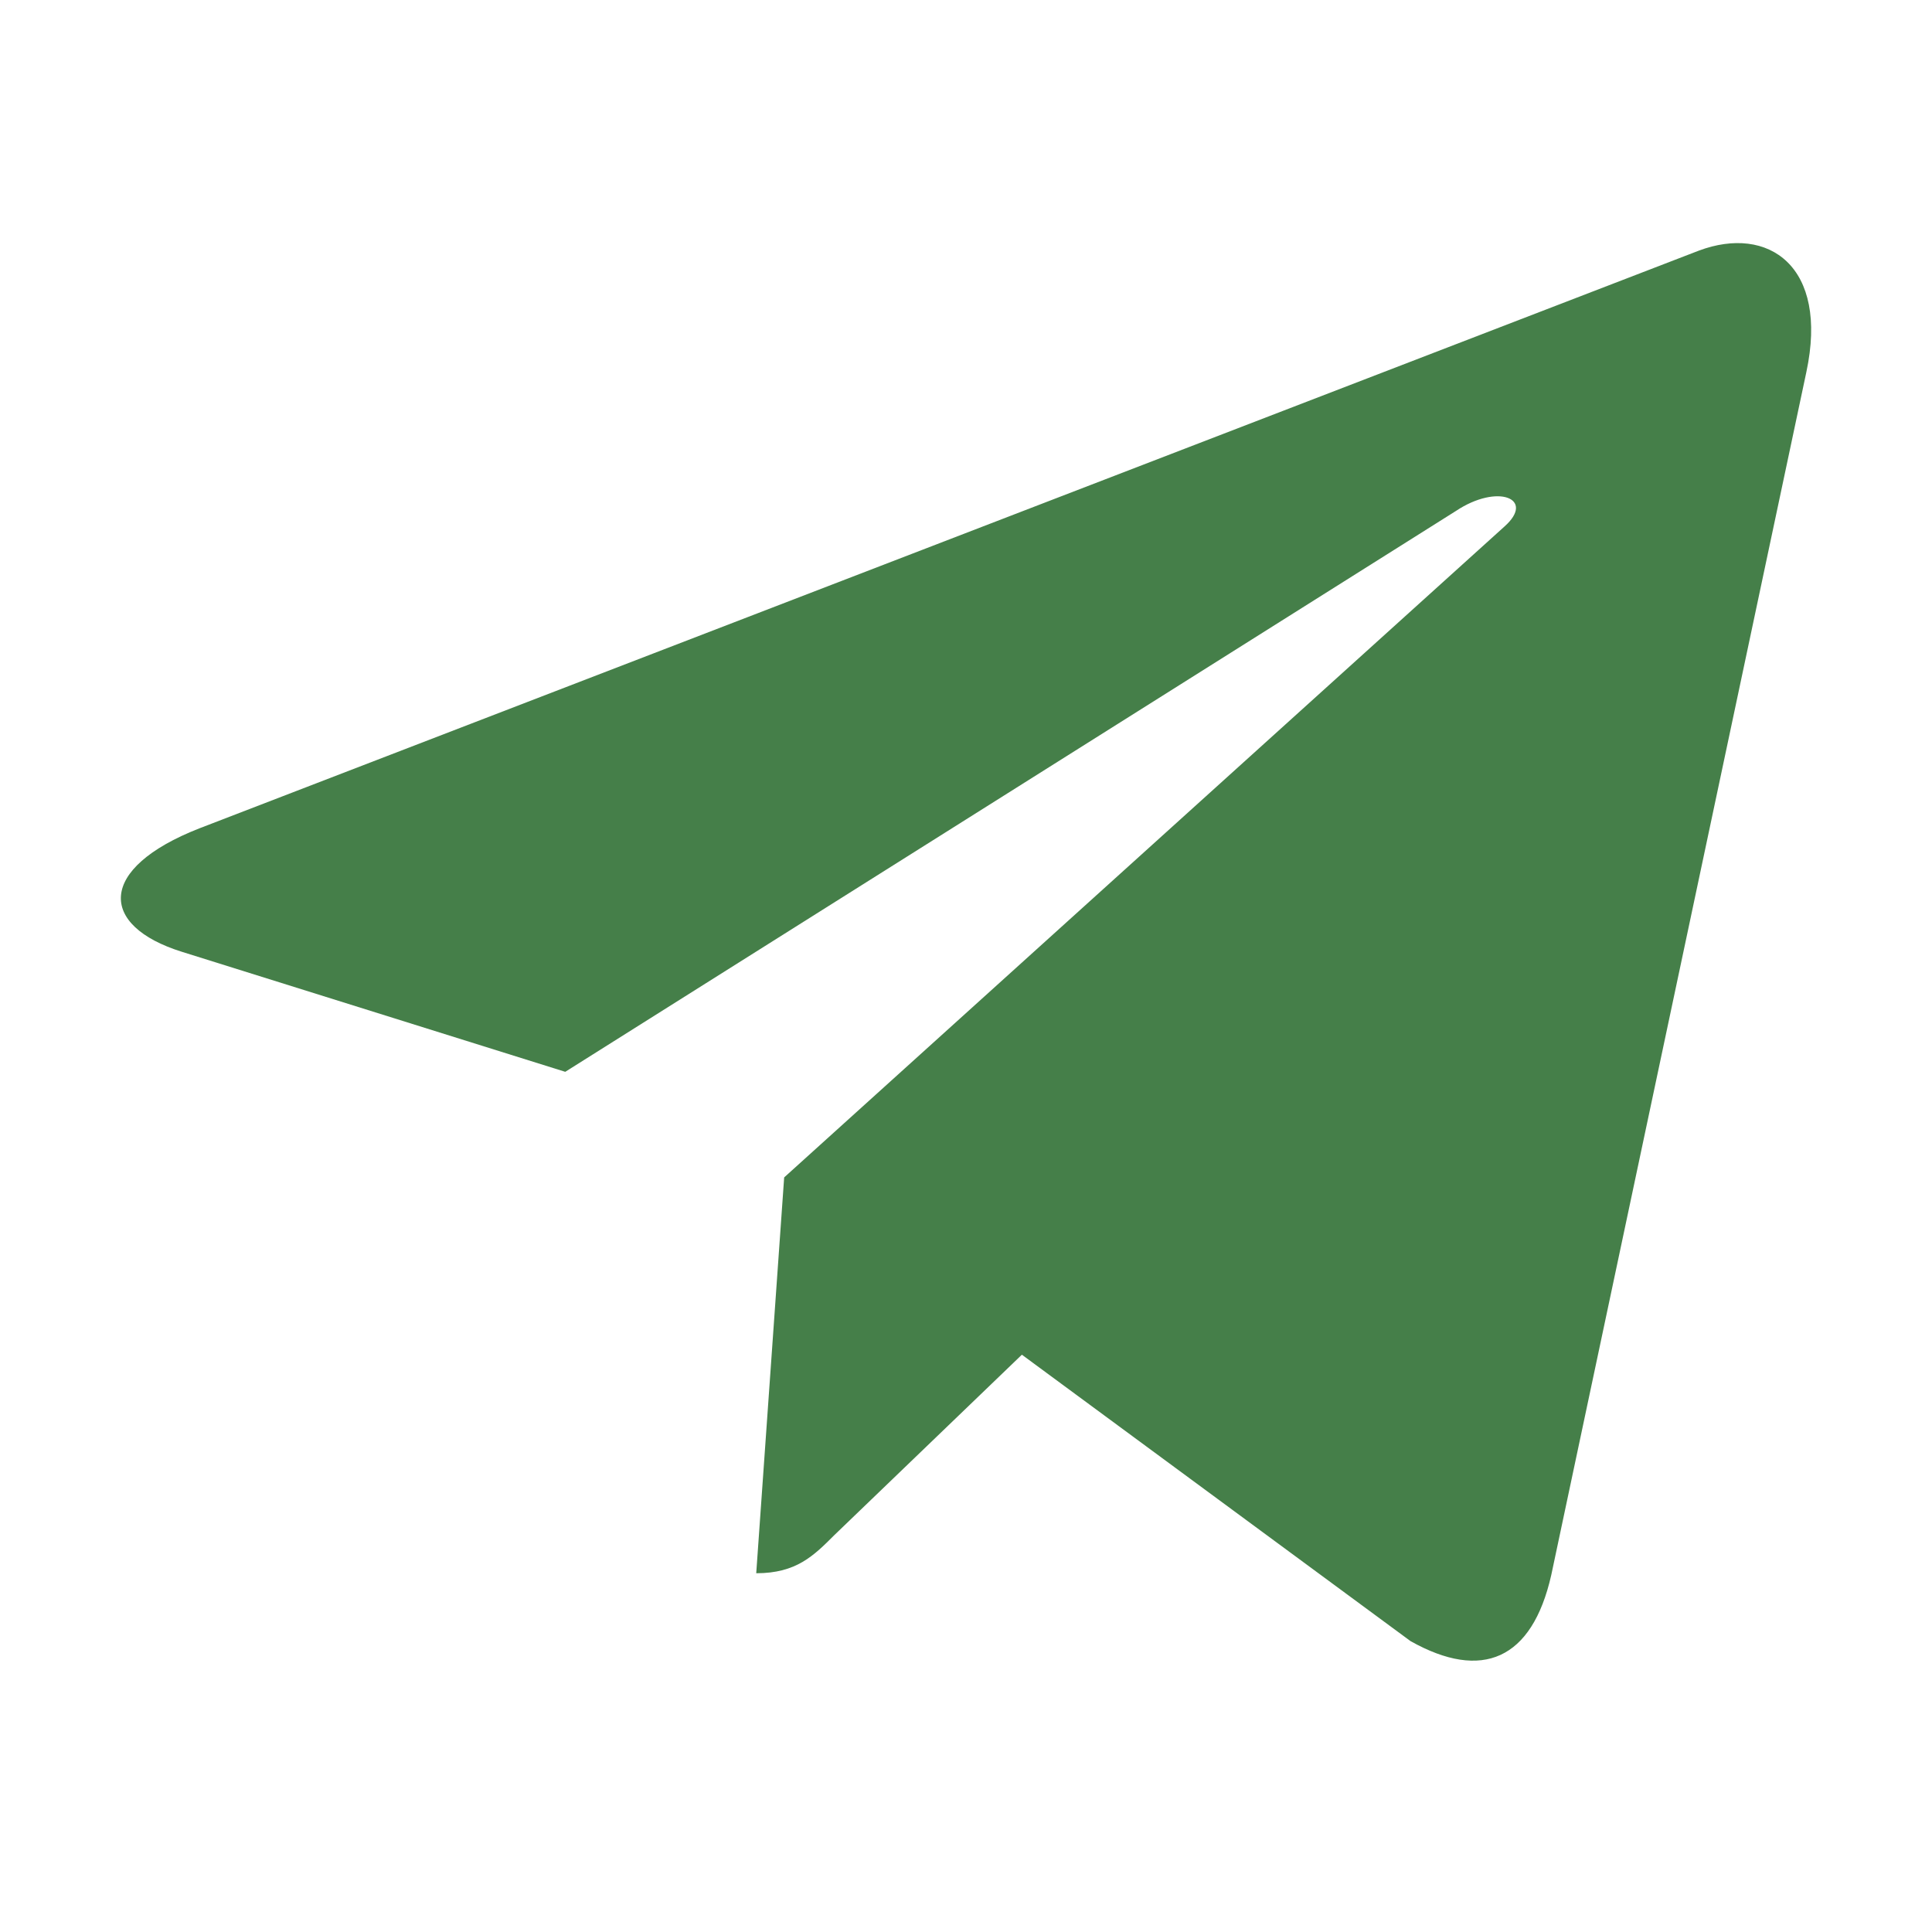 <svg width="26" height="26" viewBox="0 0 26 26" fill="none" xmlns="http://www.w3.org/2000/svg">
<path d="M24.309 5.008L20.876 21.197C20.617 22.339 19.942 22.624 18.983 22.086L13.752 18.231L11.228 20.659C10.948 20.939 10.715 21.172 10.177 21.172L10.553 15.845L20.247 7.085C20.668 6.71 20.155 6.501 19.592 6.877L7.607 14.424L2.448 12.809C1.326 12.458 1.306 11.687 2.682 11.148L22.862 3.373C23.797 3.023 24.614 3.58 24.309 5.008Z" fill="#457F49"/>
</svg>

